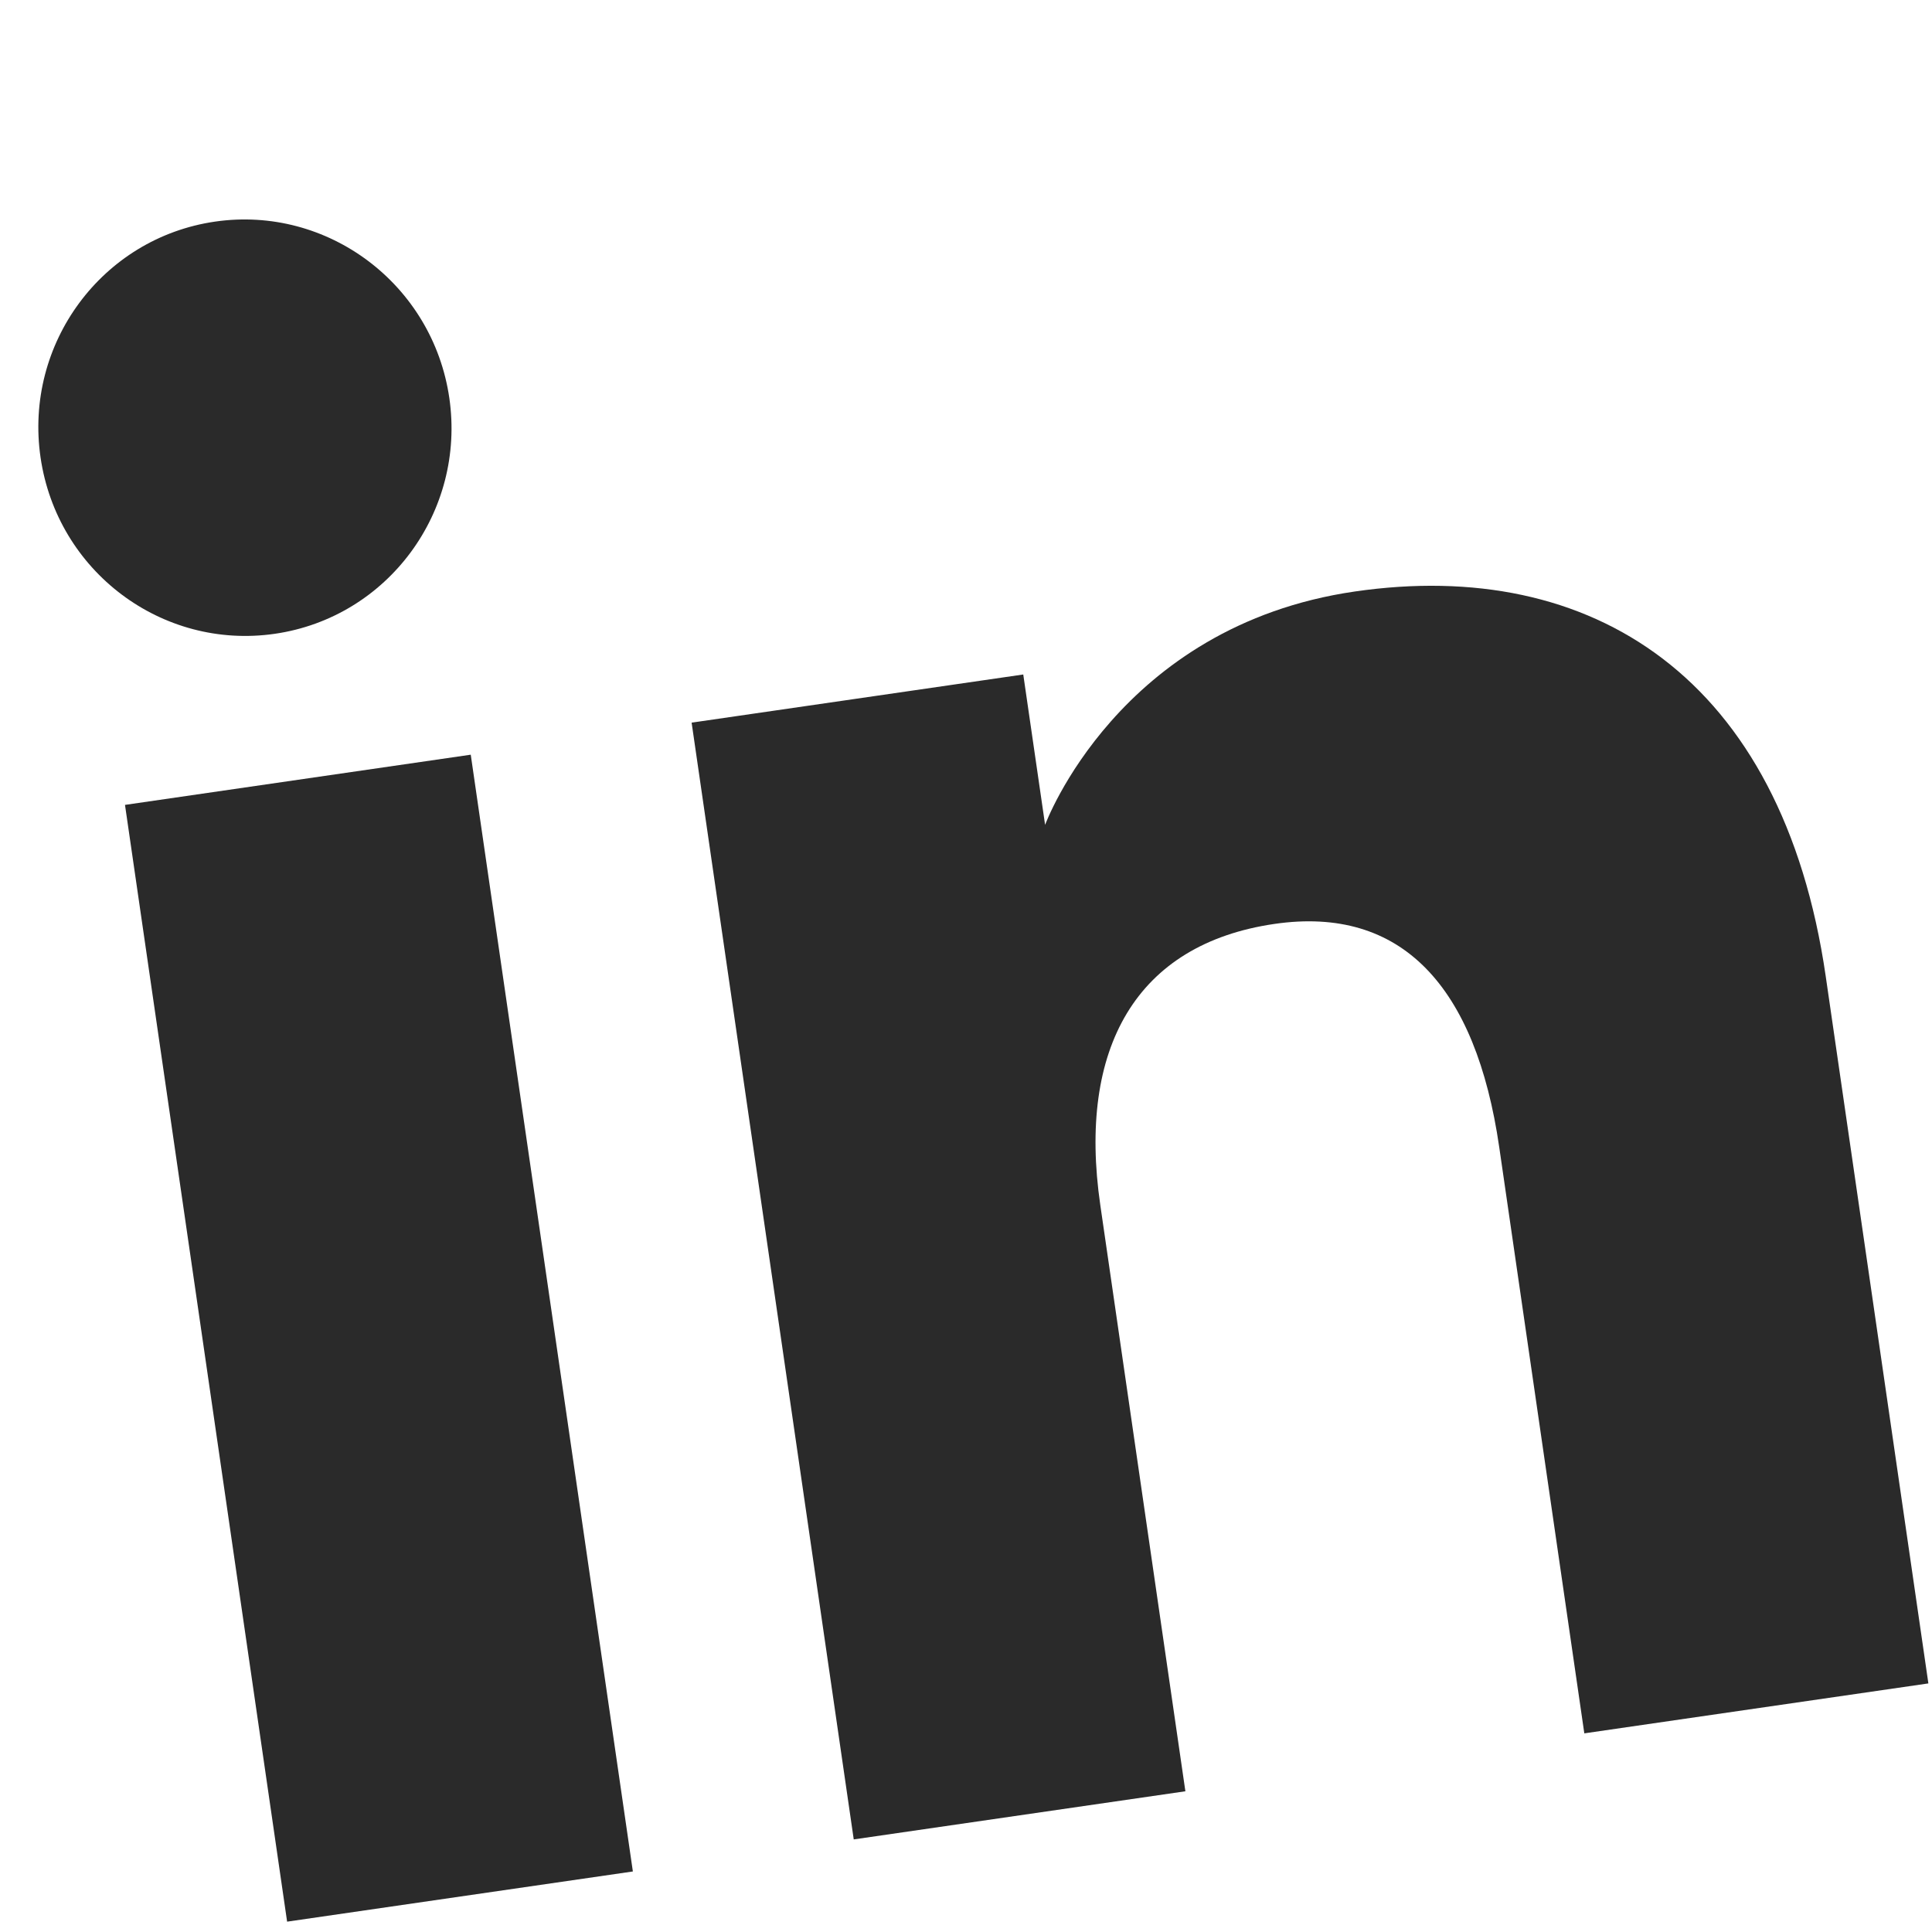 <svg width="105" height="105" viewBox="0 0 105 105" fill="none" xmlns="http://www.w3.org/2000/svg">
<path d="M25.584 41.016L6.793 43.744L15.604 104.438L34.395 101.71L25.584 41.016Z" fill="#2A2A2A"/>
<path d="M14.938 34.445C21.078 33.553 25.317 27.809 24.42 21.632C23.523 15.454 17.817 11.154 11.685 12.044C5.554 12.934 1.305 18.67 2.203 24.857C3.101 31.044 8.797 35.336 14.938 34.445Z" fill="#2A2A2A"/>
<path d="M59.799 65.495C58.56 56.963 61.746 51.305 69.271 50.212C76.178 49.21 80.21 53.603 81.48 62.347L86.104 94.204L104.803 91.49L99.224 53.058C96.863 36.797 86.507 30.277 73.635 32.146C60.763 34.014 56.799 44.829 56.799 44.829L55.612 36.657L37.588 39.274L46.399 99.968L64.423 97.352L59.799 65.495Z" fill="#2A2A2A"/>
</svg>
